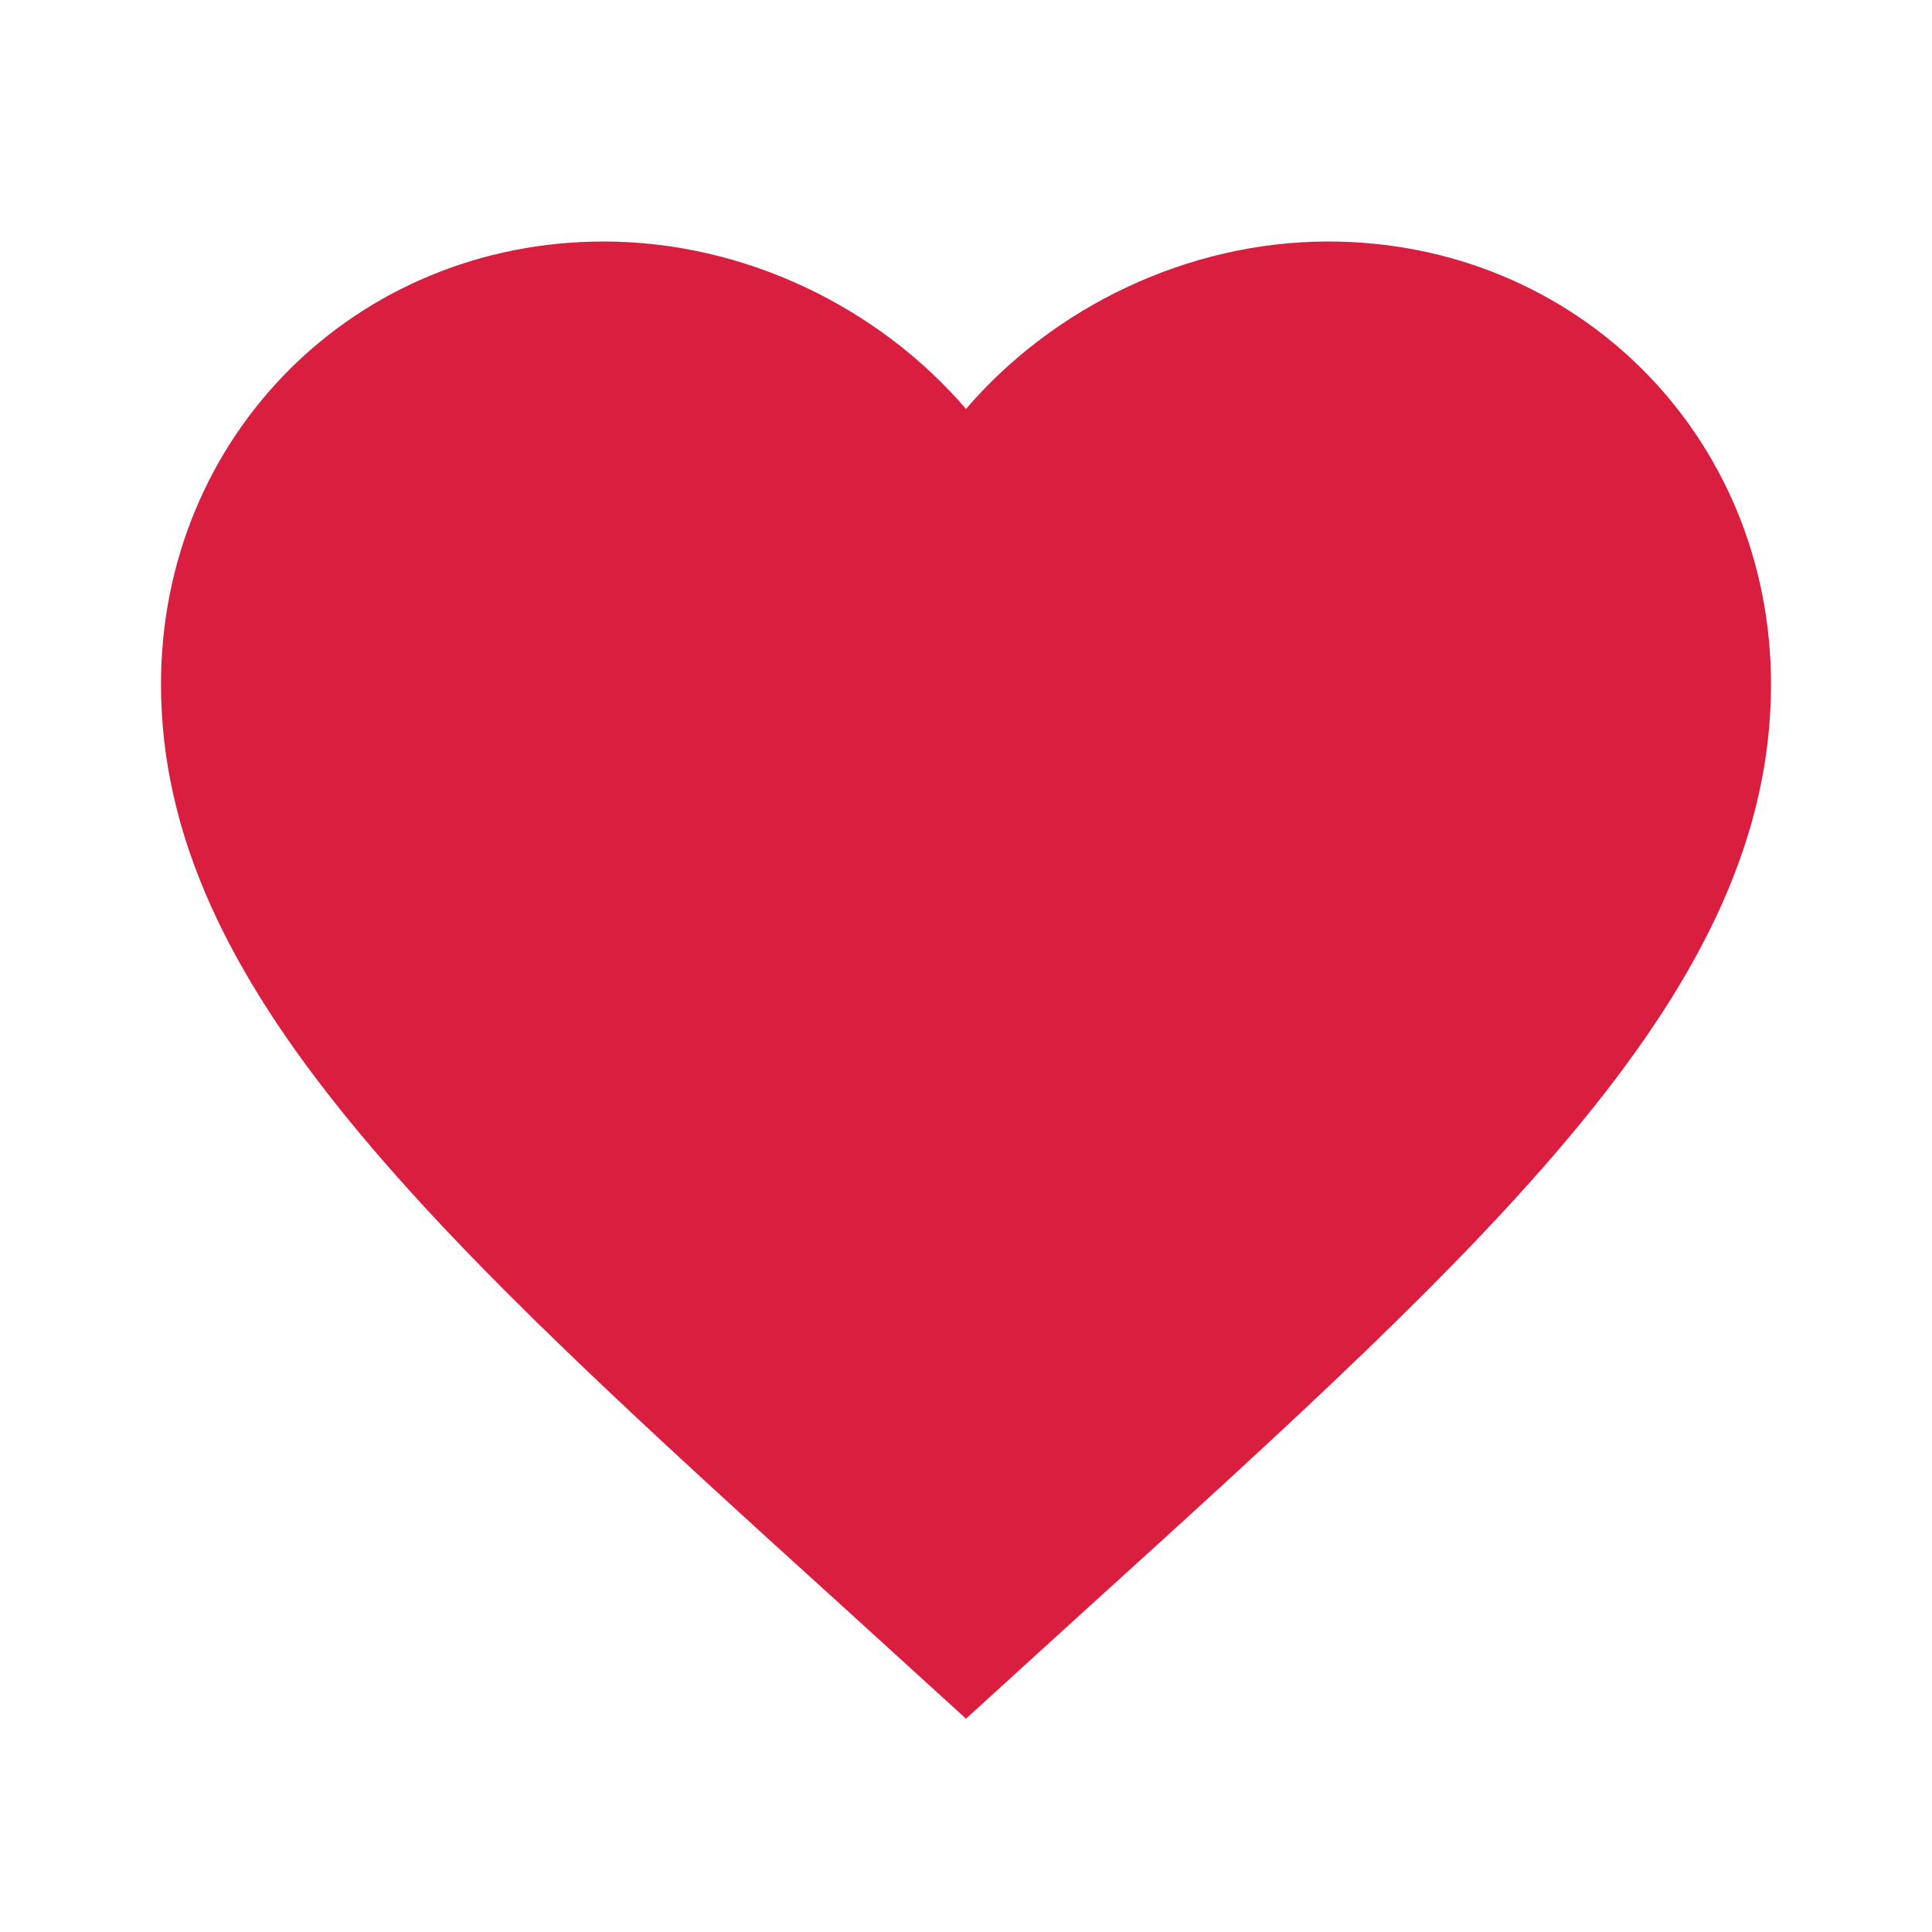 <svg preserveAspectRatio="none" width="100%" height="100%" overflow="visible" style="display: block;" viewBox="0 0 36 36" fill="none" xmlns="http://www.w3.org/2000/svg">
<g id="heart">
<path id="Vector" d="M18 32.025L15.825 30.045C8.1 23.04 3 18.405 3 12.75C3 8.115 6.63 4.5 11.25 4.5C13.86 4.5 16.365 5.715 18 7.62C19.635 5.715 22.14 4.5 24.75 4.5C29.37 4.5 33 8.115 33 12.75C33 18.405 27.9 23.04 20.175 30.045L18 32.025Z" fill="#DA1E3F"/>
</g>
</svg>
